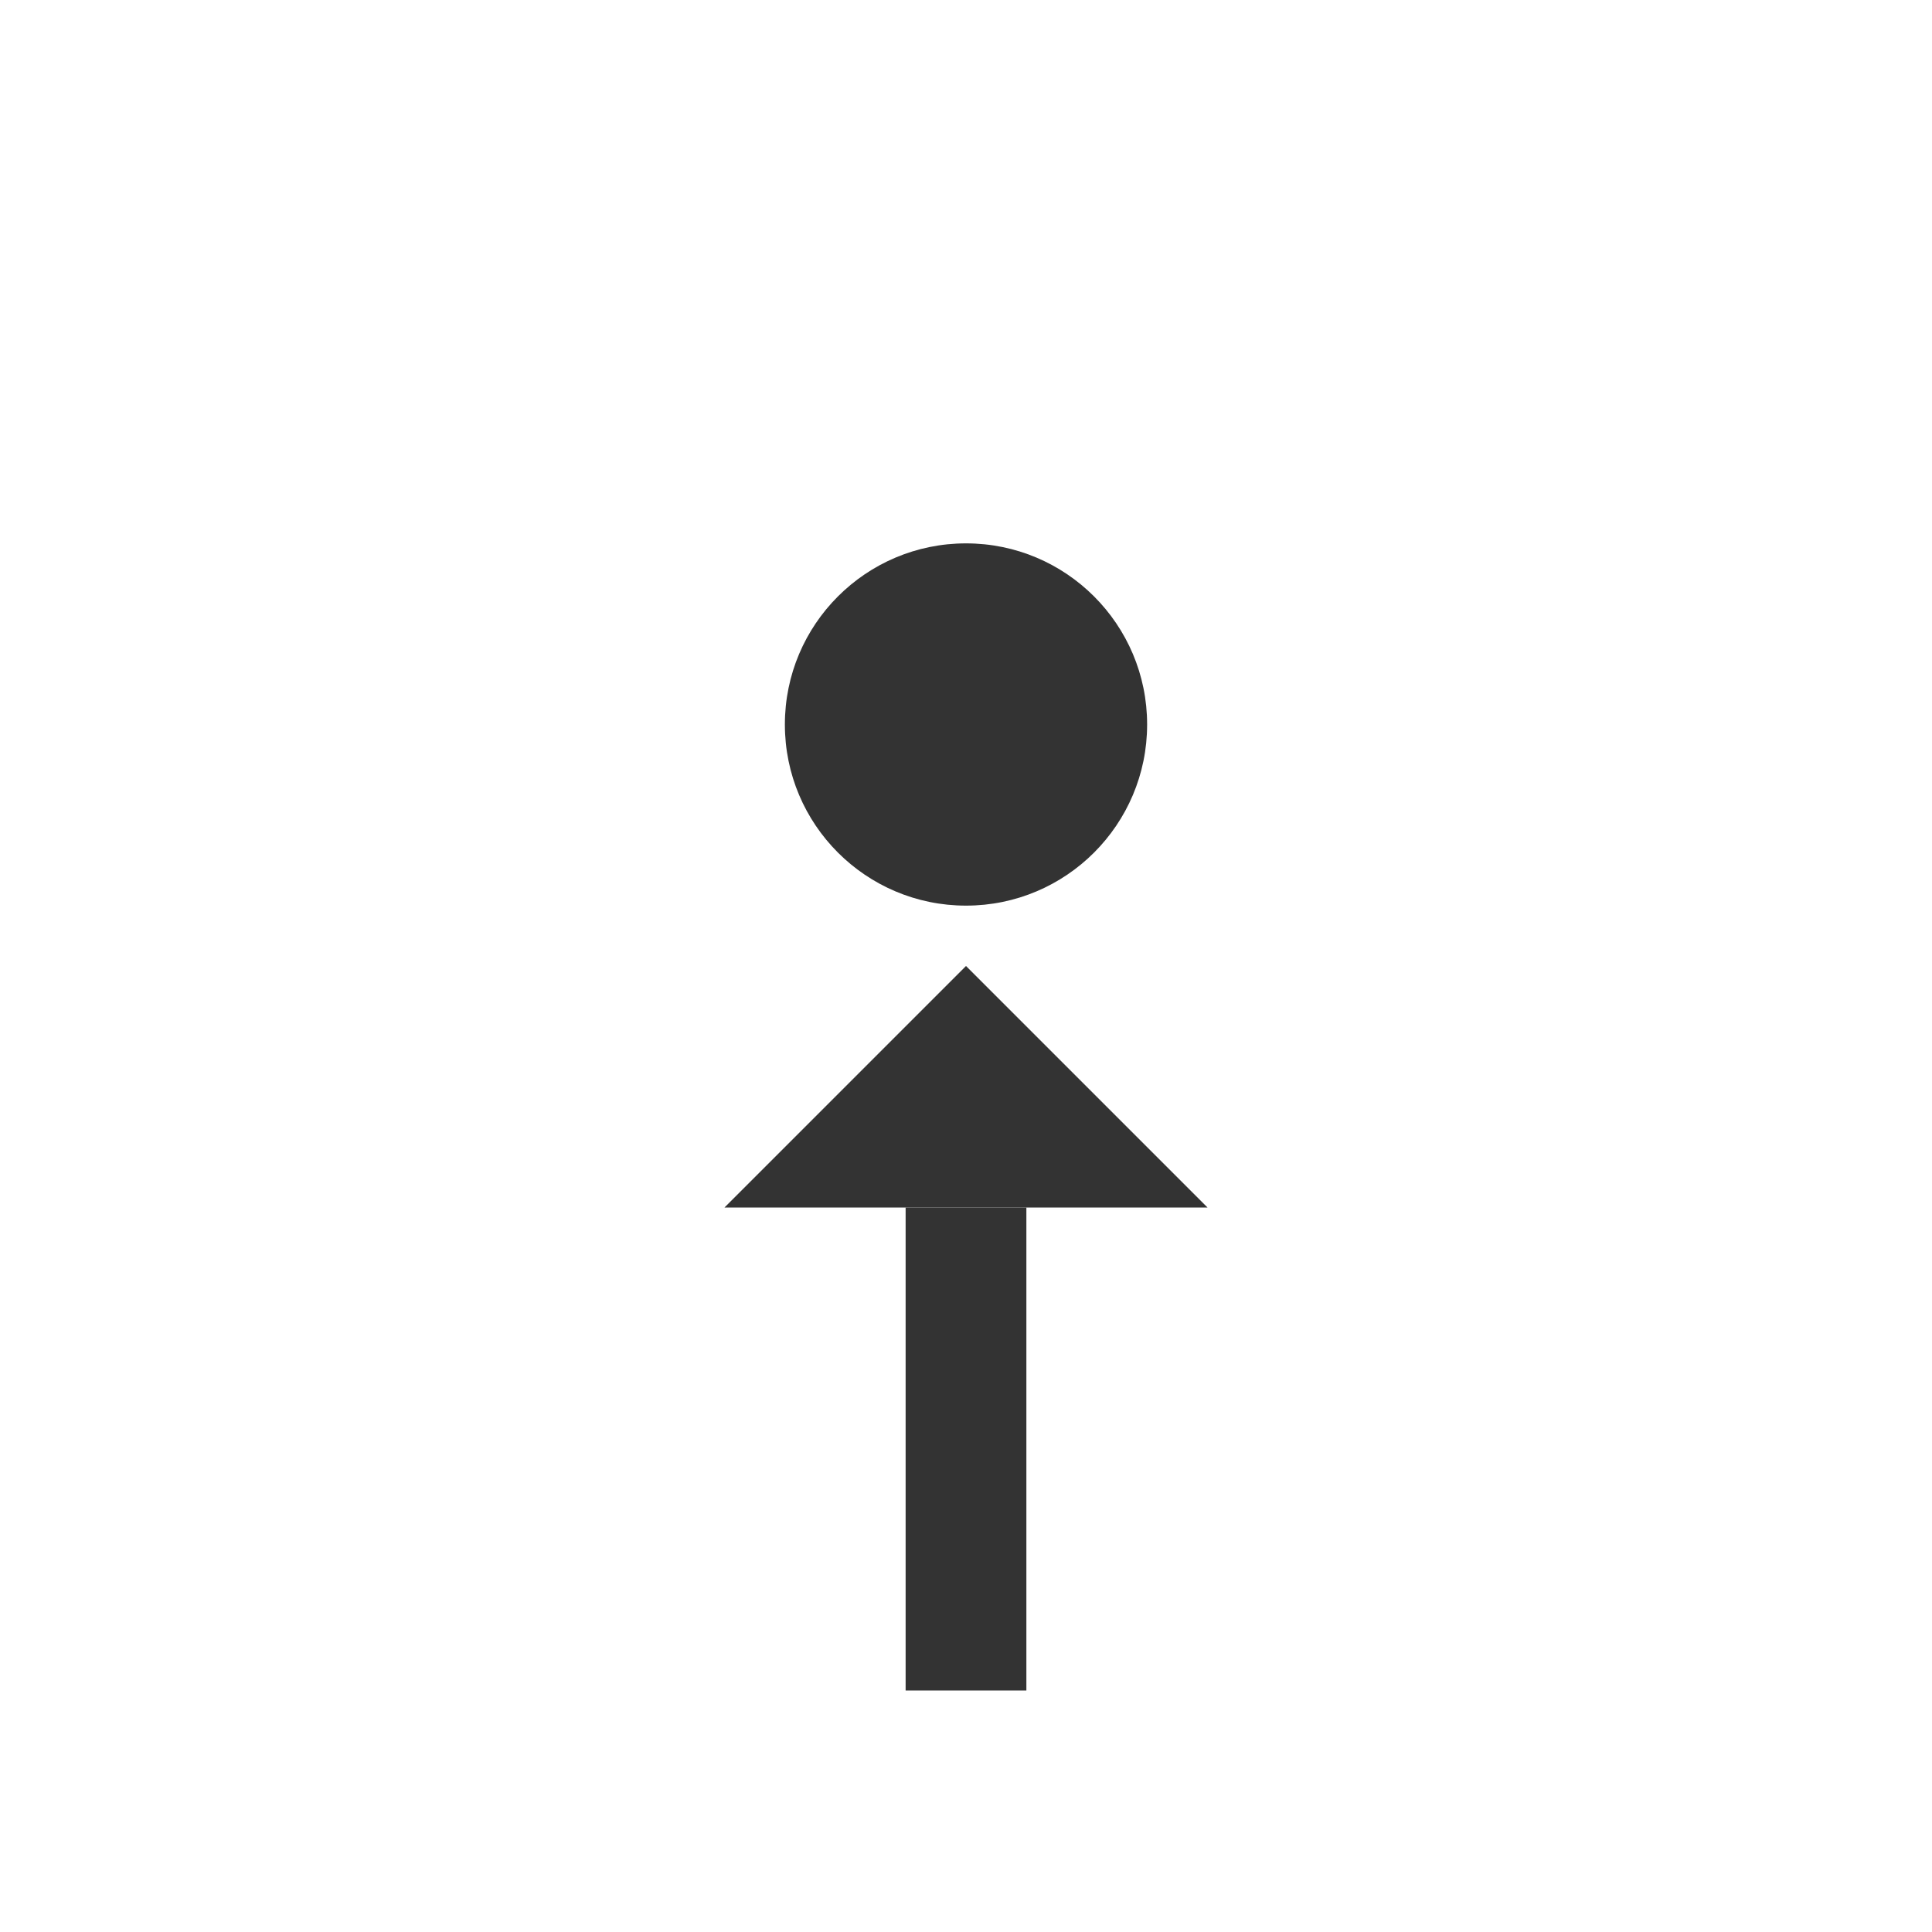 <svg xmlns="http://www.w3.org/2000/svg" viewBox="0 0 32 32" fill="none">
  <rect width="32" height="32" fill="transparent"/>
  <circle cx="16" cy="12" r="3" fill="#333"/>
  <path d="M16 16 L12 20 L20 20 Z" fill="#333"/>
  <path d="M16 20 L16 28" stroke="#333" stroke-width="2"/>
</svg>